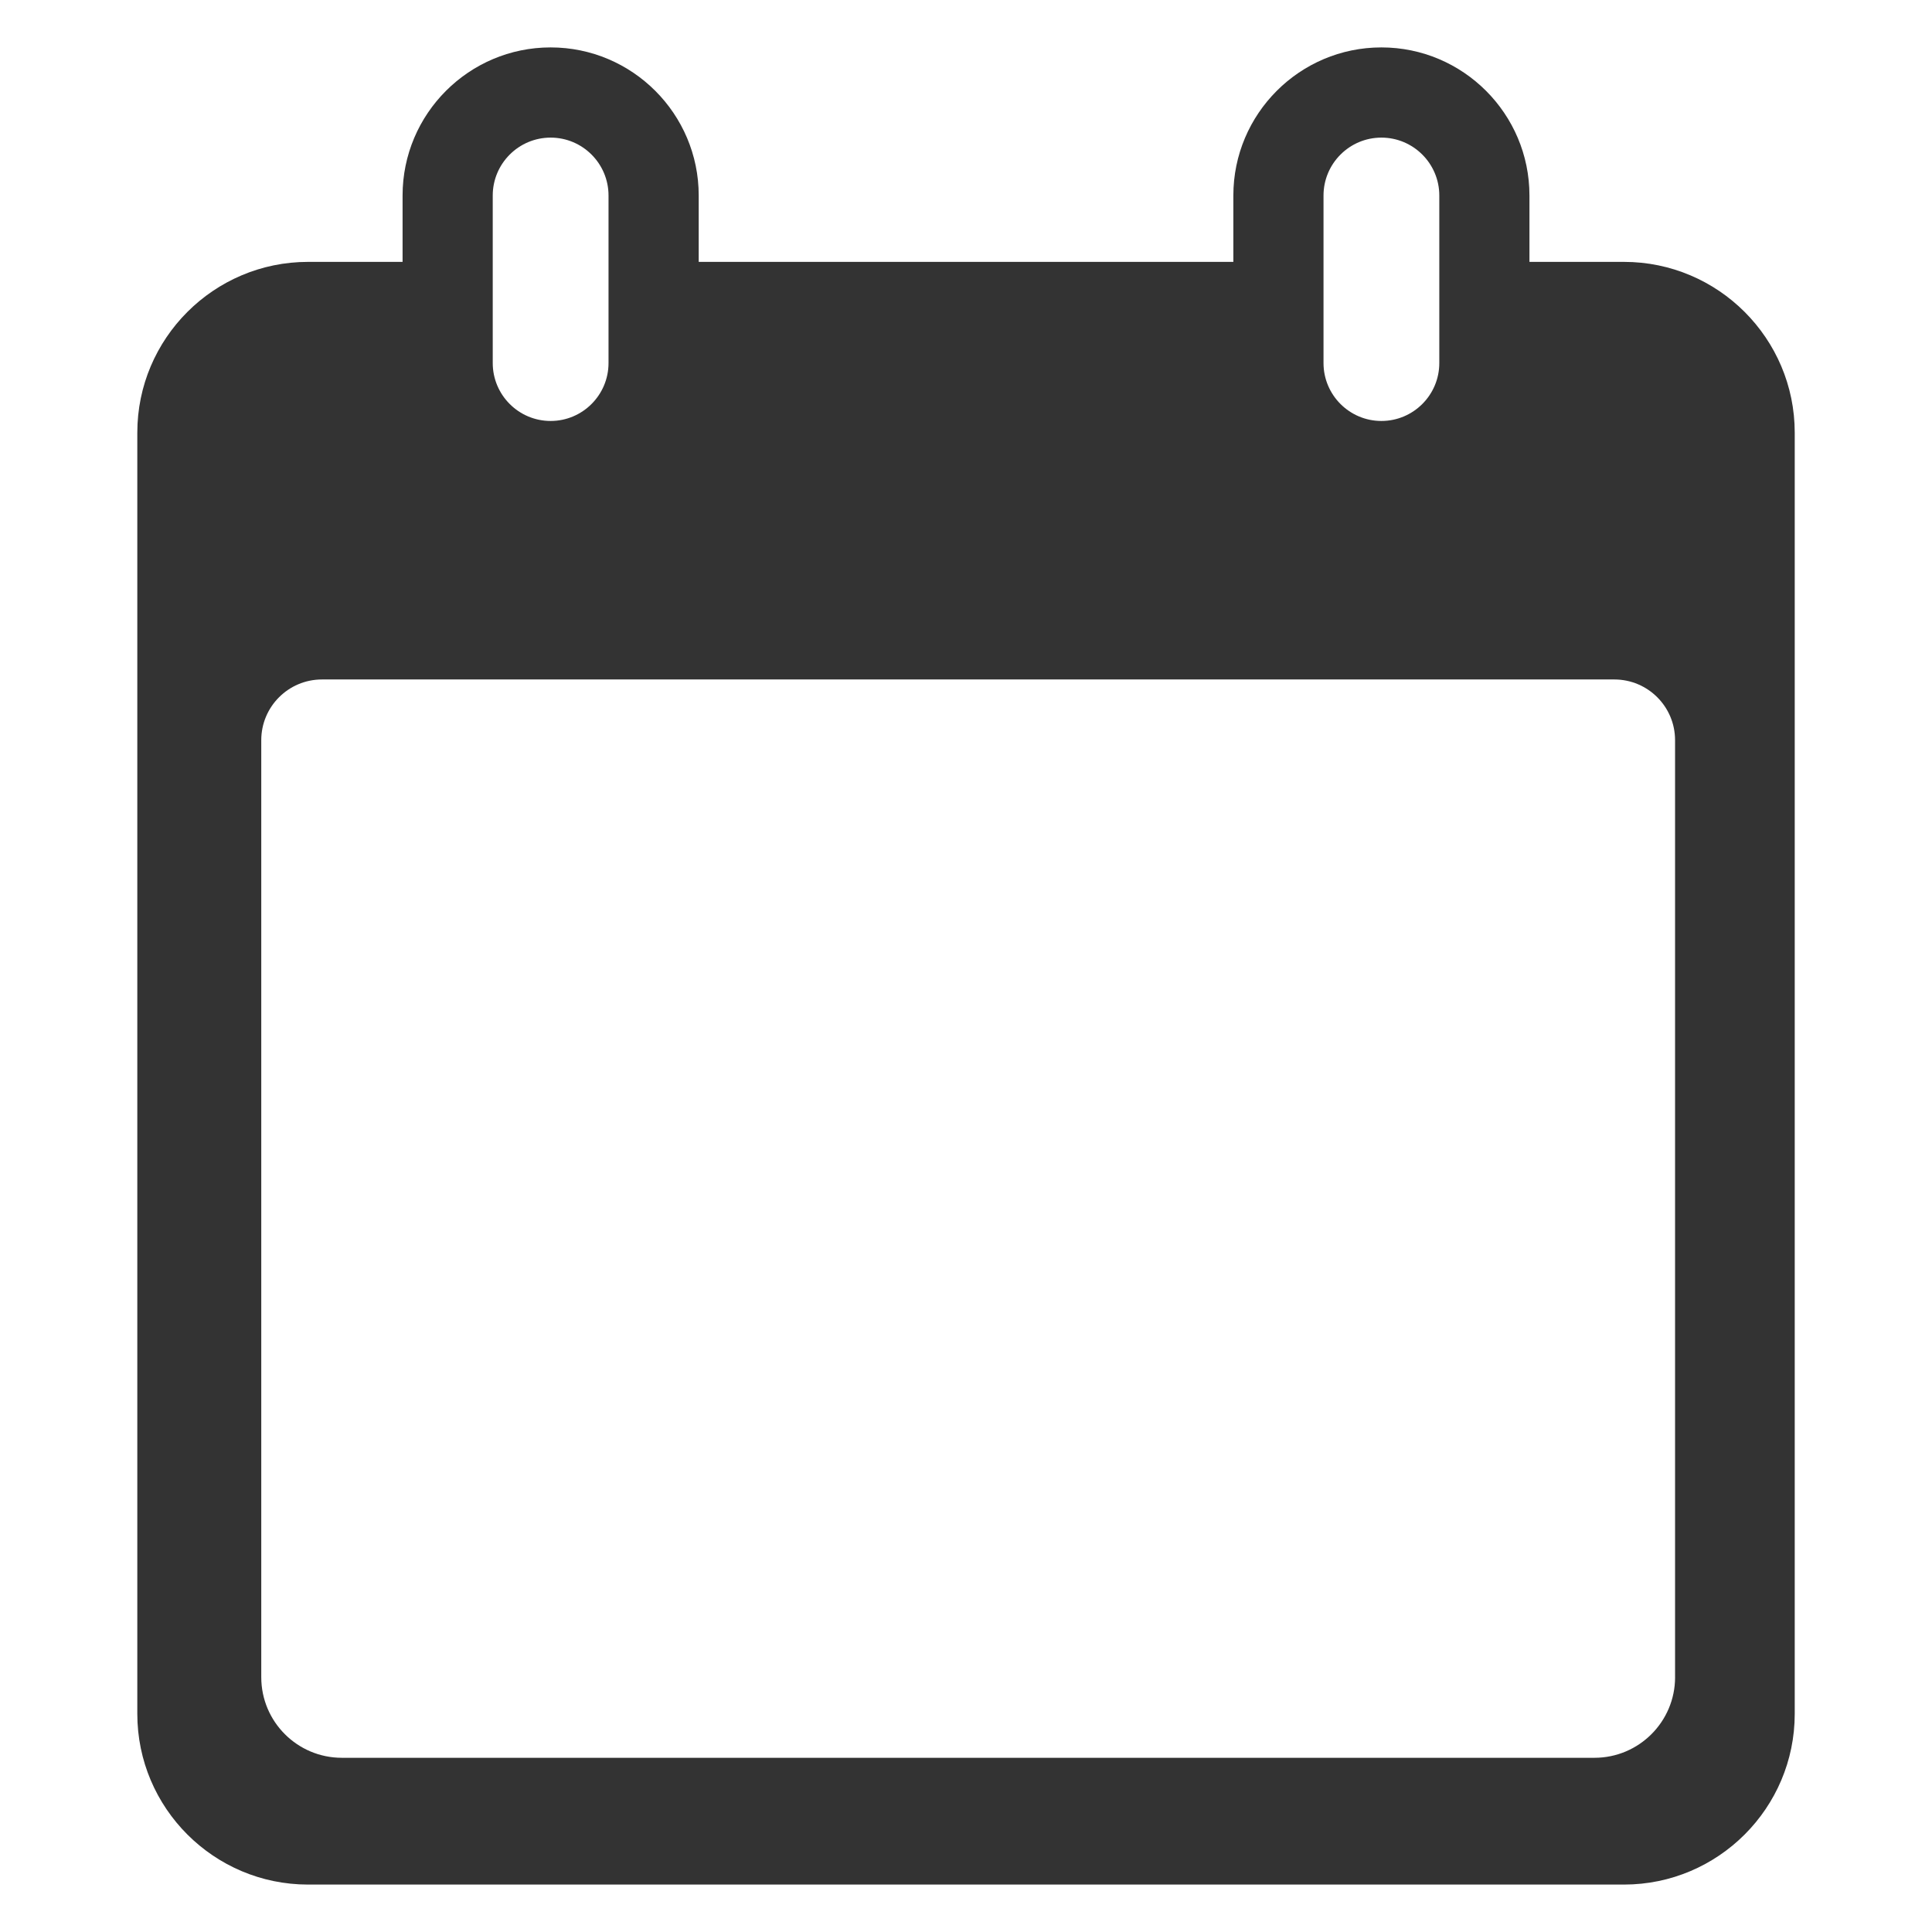 <?xml version="1.0" encoding="UTF-8"?><svg id="a" xmlns="http://www.w3.org/2000/svg" width="100" height="100" viewBox="0 0 100 100"><path d="M84.057,13.555h-4.893v-3.436c0-4.226-3.437-7.665-7.663-7.665s-7.663,3.438-7.663,7.665v3.436h-27.673v-3.436c0-4.226-3.438-7.665-7.665-7.665s-7.663,3.438-7.663,7.665v3.436h-4.893c-4.873,0-8.837,3.965-8.837,8.838V88.708c0,4.873,3.964,8.837,8.837,8.837H84.057c4.873,0,8.838-3.964,8.838-8.837V22.393c0-4.873-3.965-8.838-8.838-8.838Zm-15.552,3.93v-7.365c0-1.653,1.344-2.997,2.996-2.997s2.997,1.344,2.997,2.997v8.672c0,1.653-1.345,2.997-2.997,2.997s-2.996-1.344-2.996-2.997v-1.306Zm-43.001,0v-7.365c0-1.653,1.344-2.997,2.997-2.997s2.996,1.344,2.996,2.997v8.672c0,1.653-1.344,2.997-2.996,2.997h-.001c-1.652,0-2.996-1.344-2.996-2.997v-1.306Zm61.198,69.328c0,2.299-1.871,4.17-4.171,4.17H17.694c-2.303,0-4.171-1.867-4.171-4.171V38.312c0-1.736,1.407-3.143,3.143-3.143H83.558c1.736,0,3.143,1.407,3.143,3.143v48.5Z" style="fill:#333;"/></svg>